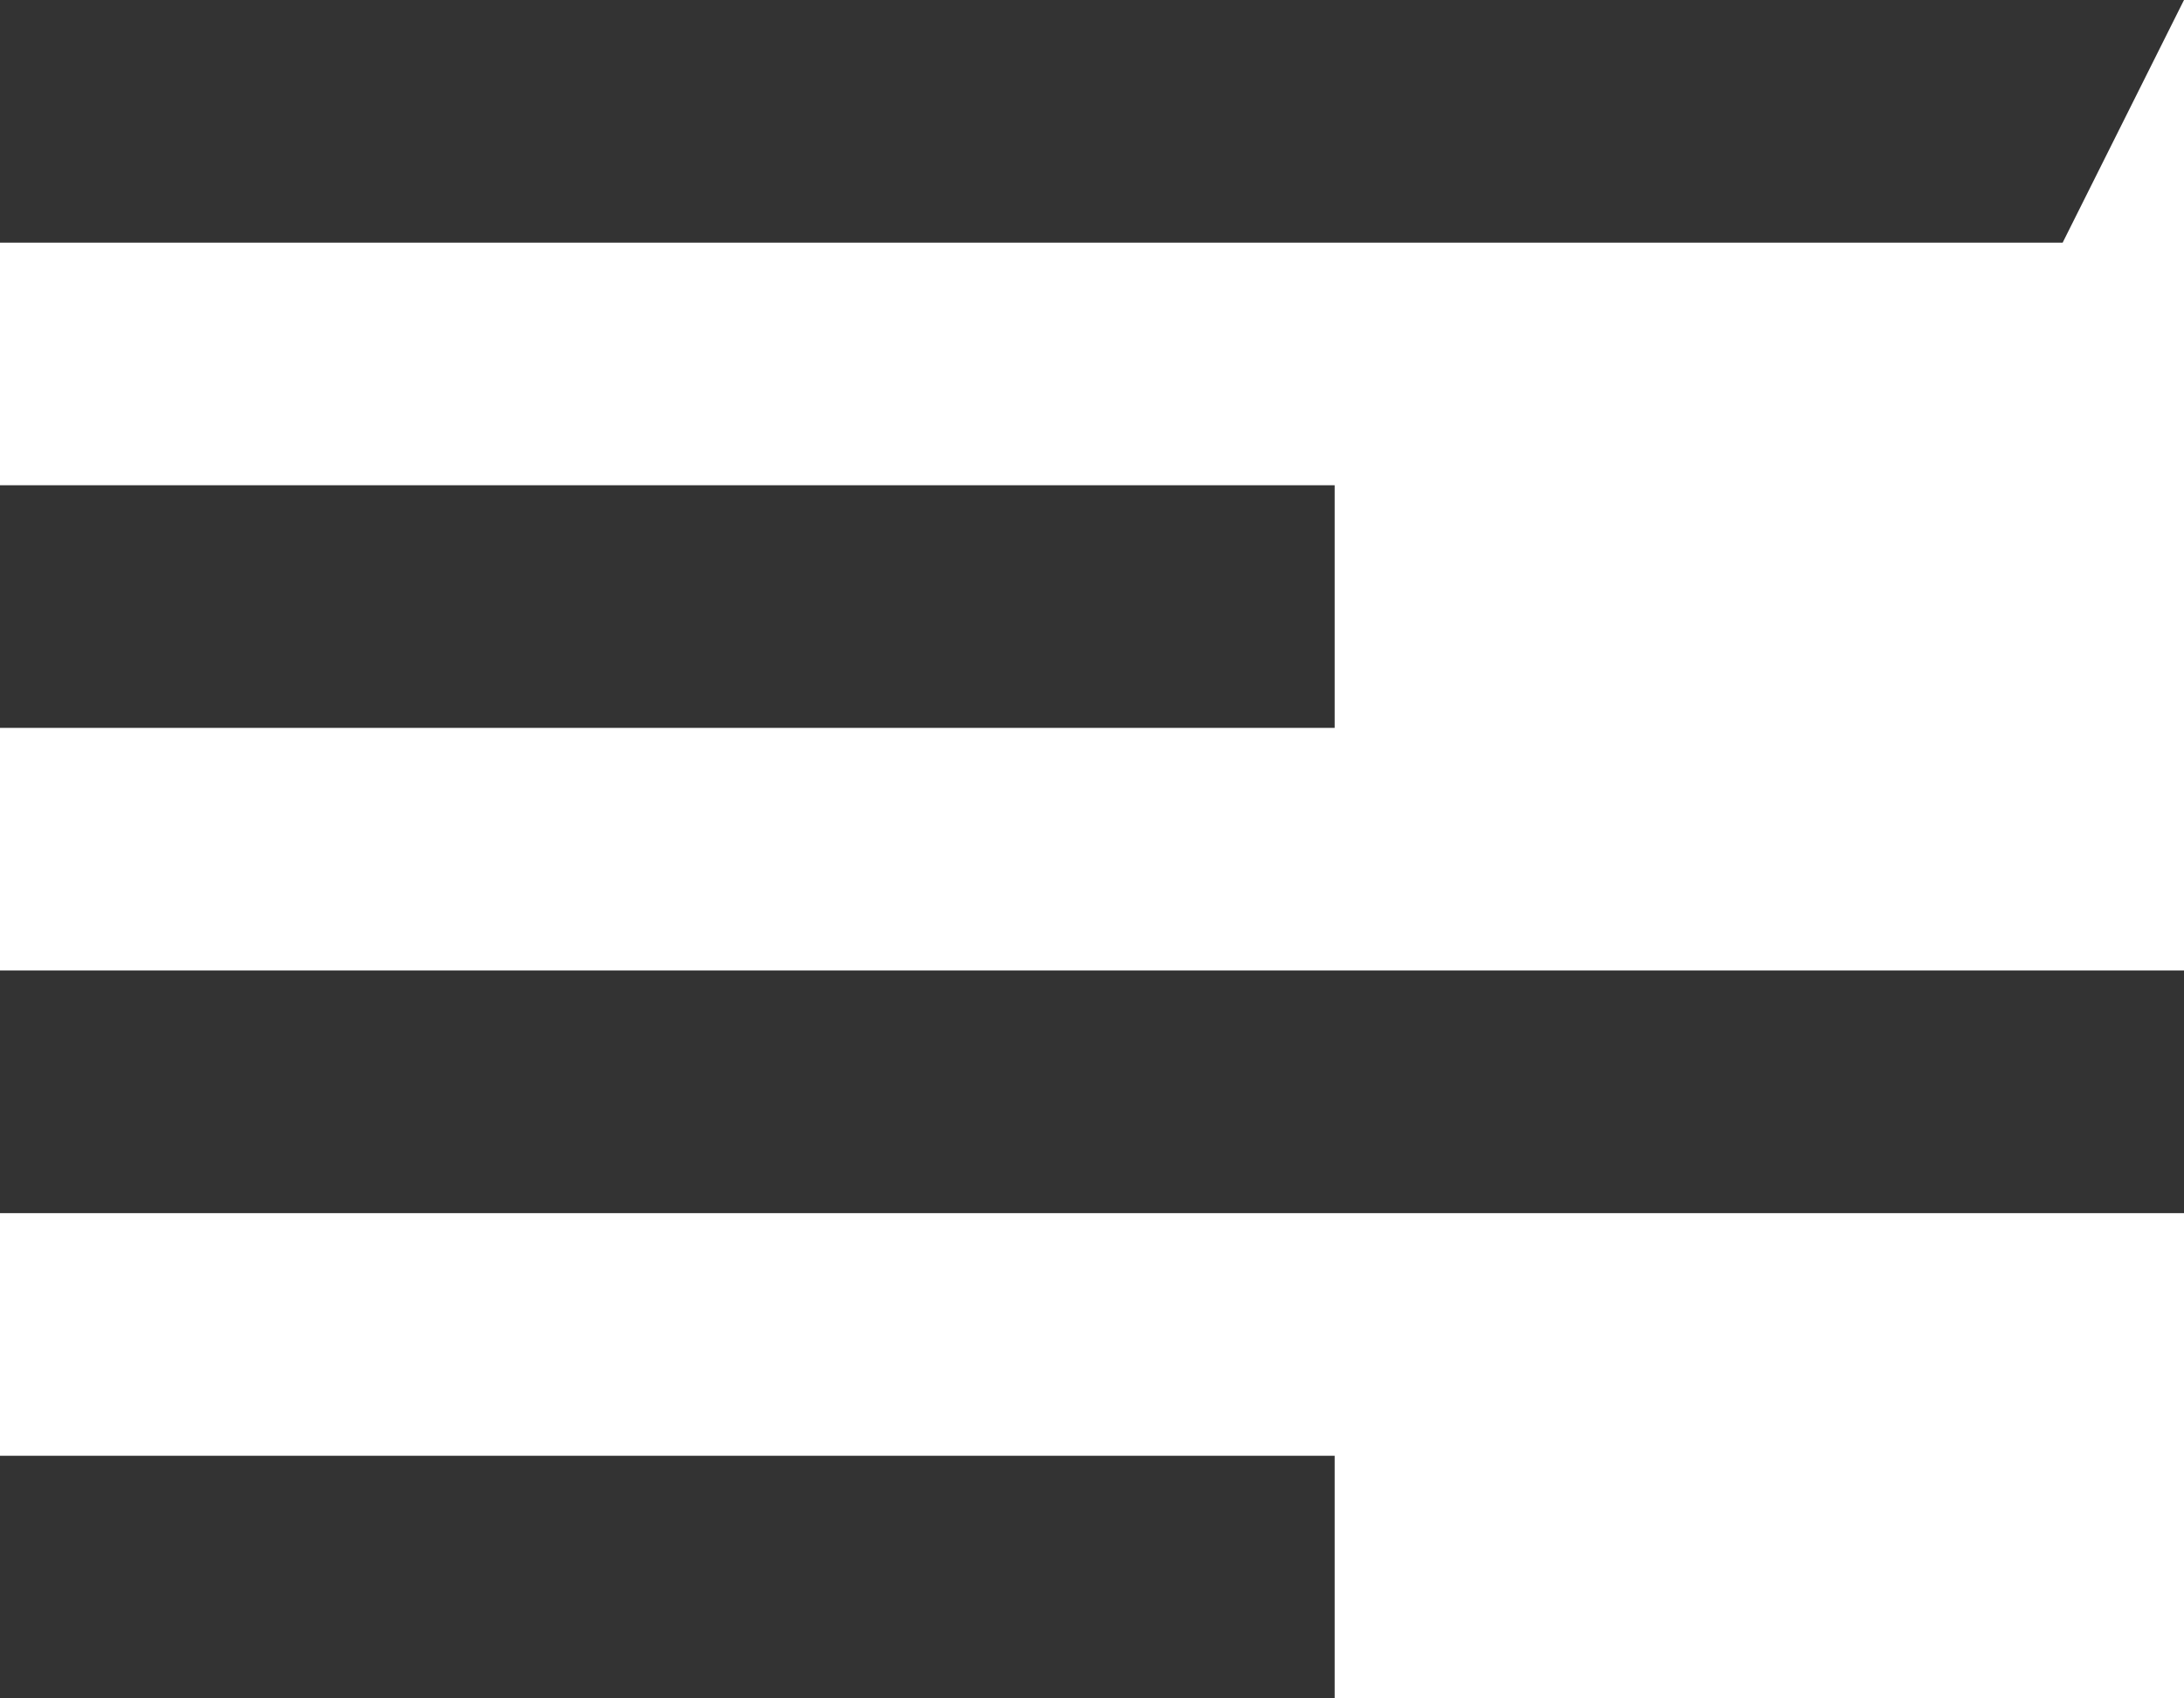 <svg width="18" height="14" viewBox="0 0 18 14" fill="none" xmlns="http://www.w3.org/2000/svg">
    <path d="M17 2H0V0H18L17 2Z" fill="#333333"/>
    <path d="M18 8H0V10H18V8Z" fill="#333333"/>
    <path d="M11 4H0V6H11V4Z" fill="#333333"/>
    <path d="M11 12H0V14H11V12Z" fill="#333333"/>
</svg>